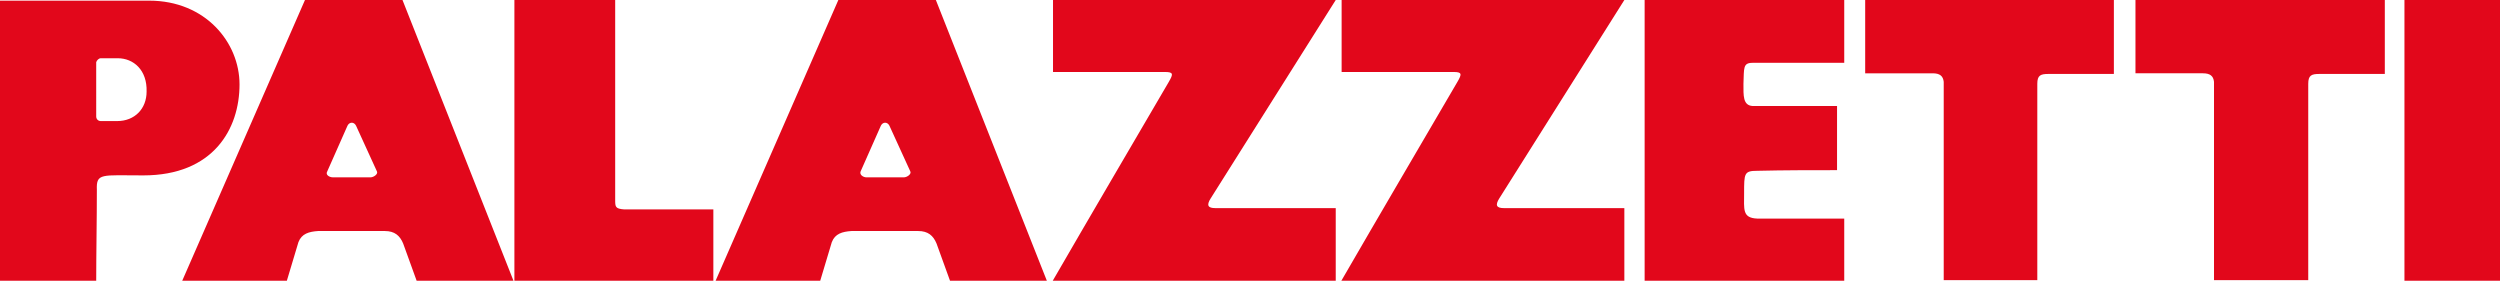 <?xml version="1.0" encoding="utf-8"?>
<!-- Generator: Adobe Illustrator 26.0.3, SVG Export Plug-In . SVG Version: 6.00 Build 0)  -->
<svg version="1.1" id="Livello_1" xmlns="http://www.w3.org/2000/svg" xmlns:xlink="http://www.w3.org/1999/xlink" x="0px" y="0px"
	 viewBox="0 0 382 42.9" style="enable-background:new 0 0 382 42.9;" xml:space="preserve">
<style type="text/css">
	.st0{fill-rule:evenodd;clip-rule:evenodd;fill:#E2071B;}
</style>
<g>
	<path class="st0" d="M14.7,43.3c-4.9,0-9.8,0-14.7,0C0,28.9,0,14.5,0,0.1c7.6,0,4.2,0,22.8,0c8.6,0,13.8,6.4,13.8,12.8
		c0,6.8-4,13.9-14.7,13.9c-6.4,0-7.2-0.4-7.1,2.2C14.8,33.7,14.7,38.5,14.7,43.3L14.7,43.3z M15.4,8.9h2.6c2.4,0,4.5,1.8,4.4,5.1
		c0,2.6-1.8,4.5-4.5,4.5h-2.5c-0.4,0-0.7-0.3-0.7-0.7V9.5C14.8,9.2,15.1,8.9,15.4,8.9L15.4,8.9z"/>
	<path class="st0" d="M27.8,43h16l1.8-6c0.5-1.3,1.6-1.6,3-1.7h10.2c1.5,0,2.3,0.7,2.8,1.9l2.1,5.8h14.8L61.5,0H46.6L27.8,43
		L27.8,43z M50.9,27.1h5.7c0.5,0,1.2-0.5,1-0.9l-3.2-7c-0.3-0.6-1-0.6-1.3,0l-3.1,7C49.7,26.7,50.3,27.1,50.9,27.1L50.9,27.1z"/>
	<path class="st0" d="M109.3,43h16l1.8-6c0.5-1.3,1.6-1.6,3-1.7h10.2c1.5,0,2.3,0.7,2.8,1.9l2.1,5.8h14.8L143,0h-14.9L109.3,43
		L109.3,43z M132.4,27.1h5.7c0.5,0,1.2-0.5,1-0.9l-3.2-7c-0.3-0.6-1-0.6-1.3,0l-3.1,7C131.3,26.7,131.9,27.1,132.4,27.1L132.4,27.1z
		"/>
	<path class="st0" d="M78.6,0H94v30.5c0,1.1,0,1.4,1.4,1.5H109v11.2H78.6V0L78.6,0z"/>
	<path class="st0" d="M160.8,0h43.3c-6.4,10.1-12.7,20.2-19.1,30.3c-0.7,1.1-0.4,1.5,0.7,1.5l18.4,0v11.2h-43.3
		c5.9-10.2,11.9-20.4,17.8-30.5c0.7-1.2,0.7-1.5-0.6-1.5h-17.1V0L160.8,0z"/>
	<path class="st0" d="M204.9,0h43.3c-6.4,10.1-12.7,20.2-19.1,30.3c-0.7,1.1-0.4,1.5,0.7,1.5l18.4,0v11.2h-43.3
		c5.9-10.2,11.9-20.4,17.8-30.5c0.7-1.2,0.7-1.5-0.6-1.5h-17.1V0L204.9,0z"/>
	<path class="st0" d="M251.3-0.1h30.5v9.7c-4.7,0-9.3,0-14,0c-1.5,0-1.3,0.8-1.4,3.2c0,1.8-0.1,3.3,1.4,3.4l12.9,0v9.8
		c-4.1,0-8.1,0-12.2,0.1c-2,0-2,0.4-2,3.4c0,2.5-0.3,3.8,2,3.9l13.3,0v9.6h-30.5V-0.1L251.3-0.1z"/>
	<path class="st0" d="M284.8-0.1H323v11.4c-3.3,0-6.7,0-10,0c-1.2,0-1.7,0.2-1.7,1.5l0,30H297c0-10.1,0-20.2,0-30.3
		c-0.1-0.9-0.6-1.3-1.7-1.3l-10.3,0V-0.1L284.8-0.1z"/>
	<path class="st0" d="M326.2-0.1h38.2v11.4c-3.3,0-6.7,0-10,0c-1.2,0-1.7,0.2-1.7,1.5l0,30h-14.4c0-10.1,0-20.2,0-30.3
		c-0.1-0.9-0.6-1.3-1.7-1.3l-10.3,0V-0.1L326.2-0.1z"/>
	<polygon class="st0" points="367.4,-0.1 382,-0.1 382,42.9 367.4,42.9 367.4,-0.1 	"/>
</g>
</svg>
